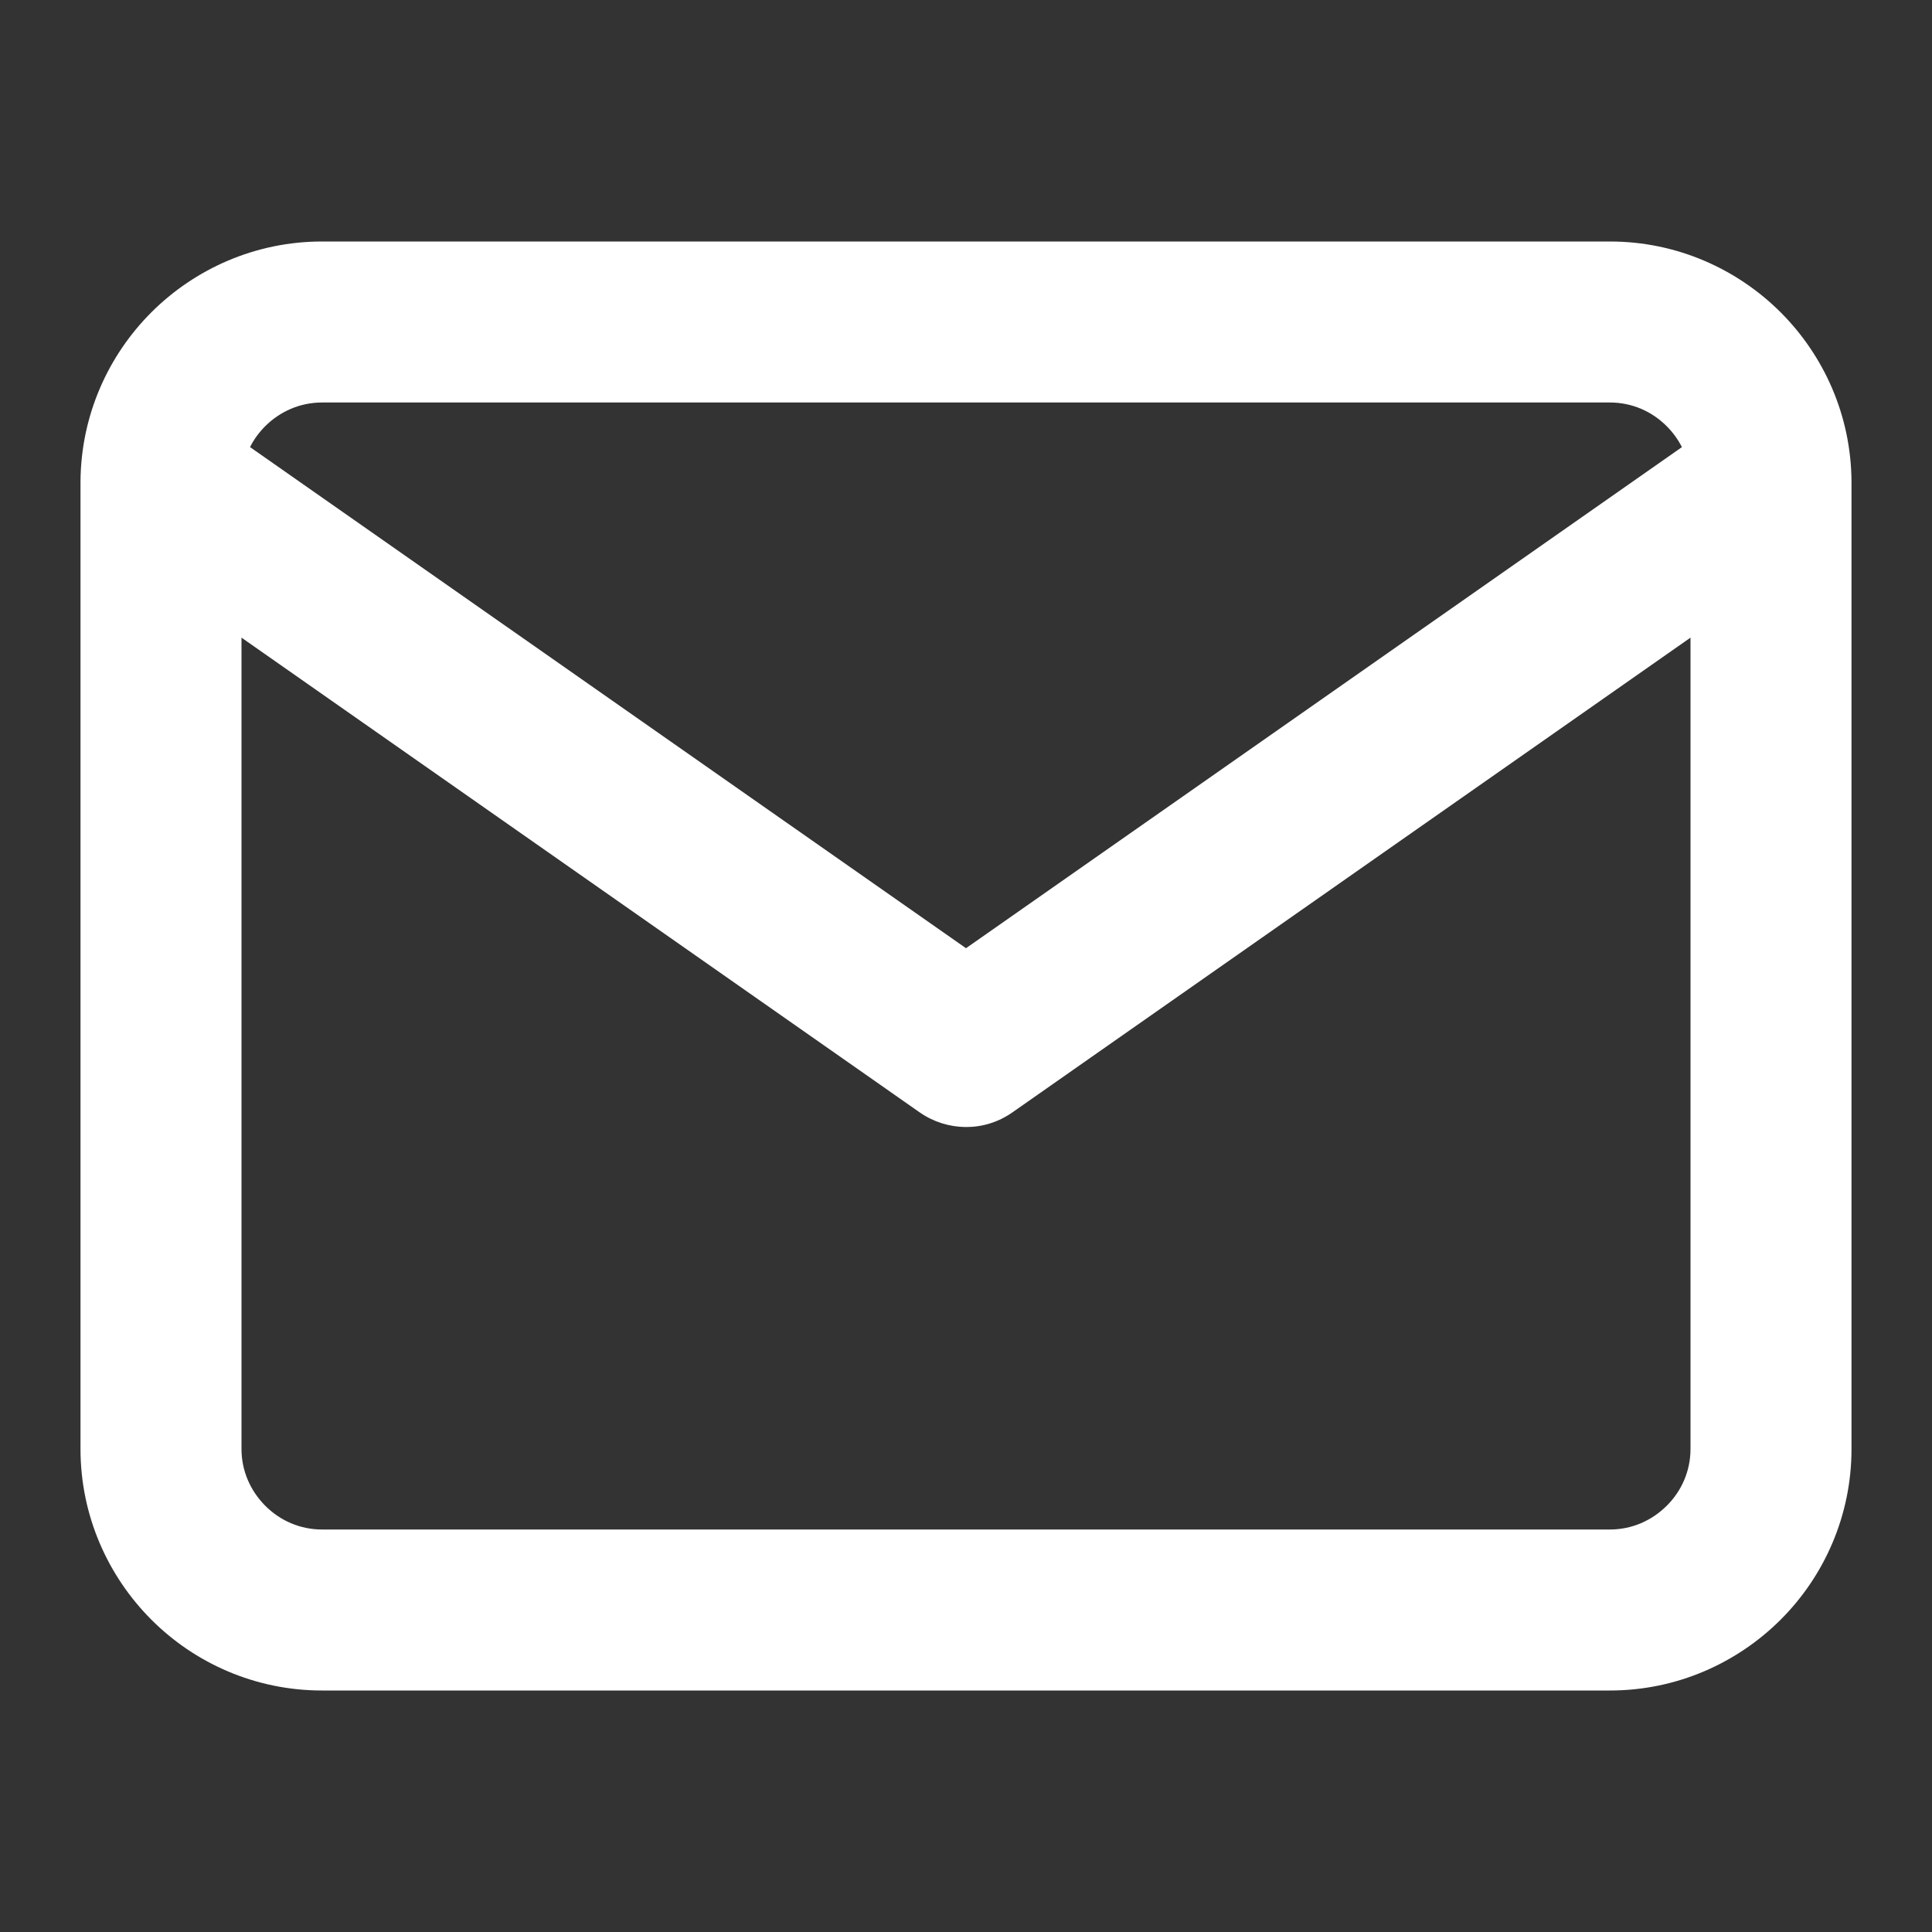 <svg version="1.1" xmlns="http://www.w3.org/2000/svg" width="768" height="768" viewBox="0 0 768 768">
<rect x="0" y="0" width="768" height="768" fill="#333333" stroke="none"/>
<path fill="#fff" d="M96 253.472l269.664 188.768c10.88 7.52 25.44 7.872 36.704 0l269.632-188.768v322.528c0 8.704-3.52 16.672-9.44 22.56s-13.856 9.44-22.56 9.44h-512c-8.704 0-16.672-3.52-22.56-9.44s-9.44-13.856-9.44-22.56zM32 191.456c0 0.32 0 0.64 0 0.96v383.584c0 26.496 10.88 50.528 28.16 67.84s41.344 28.16 67.84 28.16h512c26.496 0 50.528-10.88 67.84-28.16s28.16-41.344 28.16-67.84v-383.616c0-0.32 0-0.64 0-0.96-0.16-26.272-10.976-50.080-28.16-67.264-17.312-17.28-41.344-28.16-67.84-28.16h-512c-26.496 0-50.528 10.88-67.84 28.16-17.184 17.184-28 40.992-28.16 67.296zM668.608 177.728l-284.608 199.2-284.608-199.2c1.536-3.072 3.584-5.856 6.016-8.288 5.92-5.92 13.888-9.44 22.592-9.44h512c8.704 0 16.672 3.52 22.56 9.44 2.432 2.432 4.48 5.248 6.016 8.288z"></path>
</svg>
